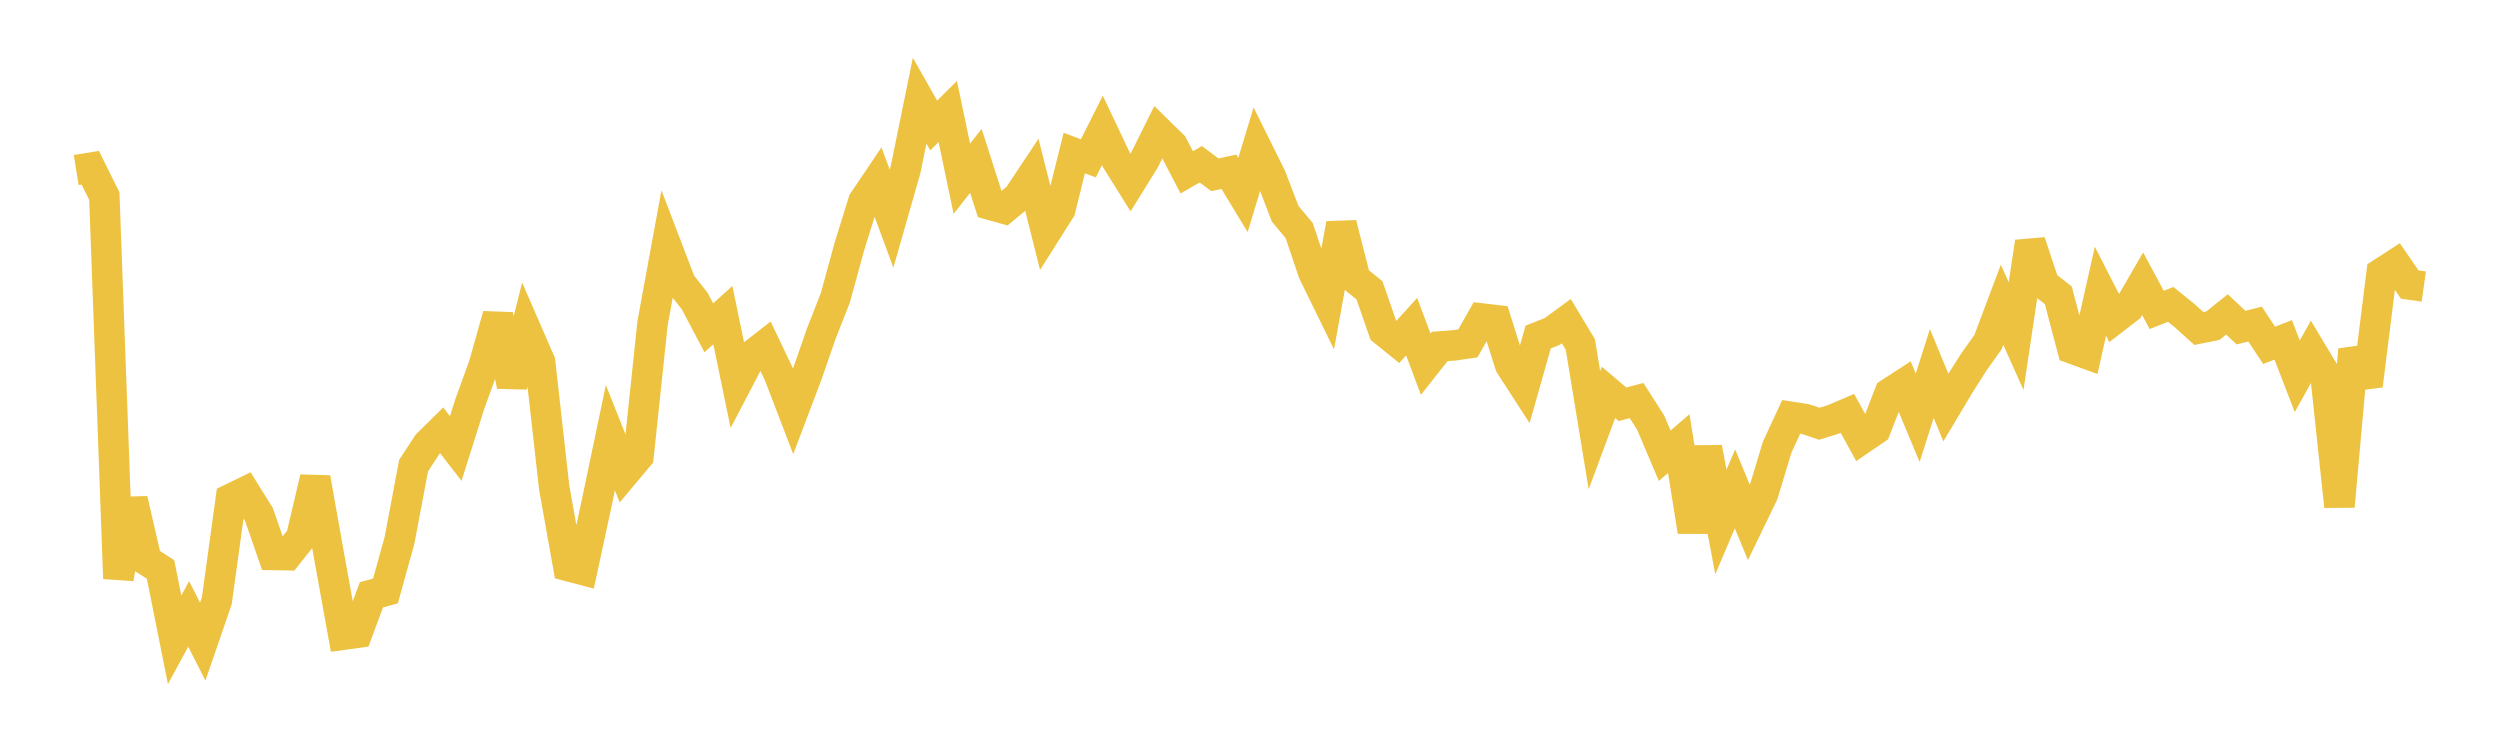 <svg width="164" height="48" xmlns="http://www.w3.org/2000/svg" xmlns:xlink="http://www.w3.org/1999/xlink"><path fill="none" stroke="rgb(237,194,64)" stroke-width="2" d="M5,11.155L5.922,11.006L6.844,12.867L7.766,37.951L8.689,32.766L9.611,36.761L10.533,37.358L11.455,41.973L12.377,40.274L13.299,42.089L14.222,39.411L15.144,32.722L16.066,32.275L16.988,33.755L17.91,36.405L18.832,36.422L19.754,35.266L20.677,31.351L21.599,36.54L22.521,41.636L23.443,41.508L24.365,39.019L25.287,38.767L26.21,35.438L27.132,30.544L28.054,29.137L28.976,28.23L29.898,29.421L30.82,26.499L31.743,23.951L32.665,20.671L33.587,25.314L34.509,21.628L35.431,23.747L36.353,31.97L37.275,37.135L38.198,37.379L39.12,33.11L40.042,28.712L40.964,31.033L41.886,29.934L42.808,21.198L43.731,16.17L44.653,18.58L45.575,19.753L46.497,21.505L47.419,20.672L48.341,25.129L49.263,23.364L50.186,22.645L51.108,24.579L52.03,26.984L52.952,24.549L53.874,21.891L54.796,19.544L55.719,16.173L56.641,13.209L57.563,11.842L58.485,14.342L59.407,11.117L60.329,6.603L61.251,8.231L62.174,7.315L63.096,11.727L64.018,10.554L64.94,13.428L65.862,13.687L66.784,12.922L67.707,11.535L68.629,15.203L69.551,13.743L70.473,10.041L71.395,10.387L72.317,8.555L73.24,10.504L74.162,11.975L75.084,10.485L76.006,8.632L76.928,9.536L77.85,11.305L78.772,10.775L79.695,11.468L80.617,11.268L81.539,12.791L82.461,9.751L83.383,11.613L84.305,14.02L85.228,15.127L86.15,17.864L87.072,19.749L87.994,14.682L88.916,18.3L89.838,19.044L90.76,21.698L91.683,22.444L92.605,21.429L93.527,23.892L94.449,22.728L95.371,22.66L96.293,22.525L97.216,20.894L98.138,21.003L99.06,23.936L99.982,25.361L100.904,22.11L101.826,21.746L102.749,21.068L103.671,22.599L104.593,28.216L105.515,25.738L106.437,26.521L107.359,26.275L108.281,27.718L109.204,29.895L110.126,29.099L111.048,34.861L111.97,29.373L112.892,34.244L113.814,32.069L114.737,34.298L115.659,32.39L116.581,29.338L117.503,27.346L118.425,27.489L119.347,27.798L120.269,27.512L121.192,27.117L122.114,28.801L123.036,28.171L123.958,25.793L124.88,25.195L125.802,27.406L126.725,24.501L127.647,26.73L128.569,25.188L129.491,23.738L130.413,22.444L131.335,19.99L132.257,22.052L133.18,15.872L134.102,18.652L135.024,19.371L135.946,22.87L136.868,23.207L137.79,19.105L138.713,20.914L139.635,20.204L140.557,18.612L141.479,20.331L142.401,19.968L143.323,20.715L144.246,21.549L145.168,21.365L146.09,20.626L147.012,21.492L147.934,21.26L148.856,22.655L149.778,22.296L150.701,24.683L151.623,23.028L152.545,24.564L153.467,33.219L154.389,22.942L155.311,25.295L156.234,17.918L157.156,17.322L158.078,18.666L159,18.796"></path></svg>